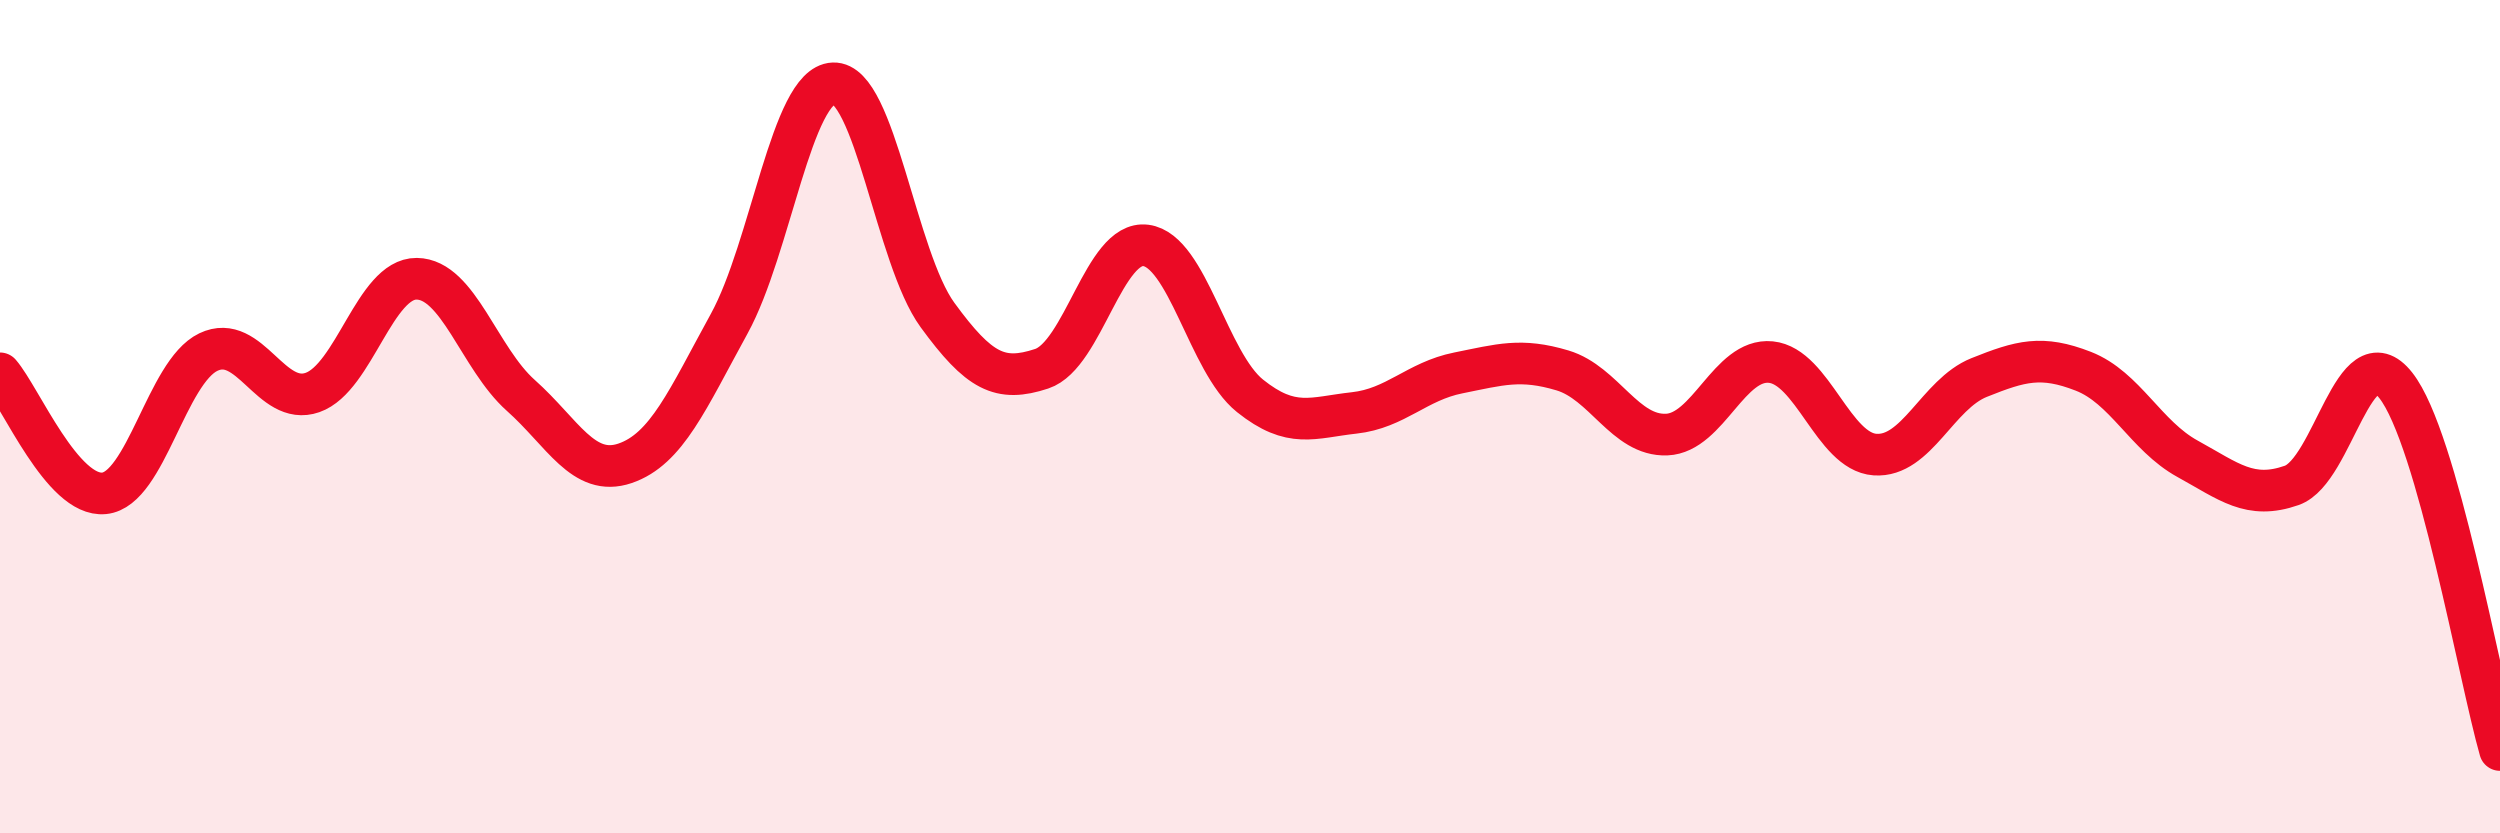 
    <svg width="60" height="20" viewBox="0 0 60 20" xmlns="http://www.w3.org/2000/svg">
      <path
        d="M 0,8.96 C 0.5,9.54 1.5,11.94 2.5,11.84 C 3.5,11.74 4,8.93 5,8.45 C 6,7.97 6.5,9.77 7.5,9.42 C 8.5,9.07 9,6.68 10,6.69 C 11,6.7 11.5,8.6 12.5,9.49 C 13.5,10.38 14,11.46 15,11.12 C 16,10.78 16.5,9.59 17.5,7.77 C 18.5,5.95 19,2.04 20,2 C 21,1.96 21.5,6.19 22.5,7.56 C 23.5,8.93 24,9.18 25,8.85 C 26,8.52 26.5,5.76 27.5,5.89 C 28.5,6.02 29,8.7 30,9.5 C 31,10.3 31.5,10.02 32.5,9.91 C 33.5,9.8 34,9.15 35,8.95 C 36,8.75 36.5,8.59 37.5,8.89 C 38.5,9.19 39,10.47 40,10.43 C 41,10.39 41.5,8.59 42.5,8.69 C 43.5,8.79 44,10.84 45,10.91 C 46,10.98 46.5,9.46 47.5,9.06 C 48.5,8.66 49,8.52 50,8.91 C 51,9.3 51.5,10.46 52.5,11.01 C 53.5,11.56 54,12 55,11.65 C 56,11.3 56.5,7.98 57.5,9.25 C 58.5,10.52 59.5,16.25 60,18L60 20L0 20Z"
        fill="#EB0A25"
        opacity="0.1"
        stroke-linecap="round"
        stroke-linejoin="round"
      />
      <path
        d="M 0,8.96 C 0.5,9.54 1.5,11.94 2.5,11.84 C 3.5,11.74 4,8.93 5,8.45 C 6,7.97 6.5,9.77 7.5,9.42 C 8.5,9.07 9,6.68 10,6.69 C 11,6.7 11.5,8.6 12.5,9.49 C 13.5,10.38 14,11.46 15,11.12 C 16,10.78 16.5,9.59 17.5,7.77 C 18.5,5.95 19,2.04 20,2 C 21,1.96 21.5,6.19 22.5,7.56 C 23.5,8.93 24,9.18 25,8.85 C 26,8.52 26.5,5.76 27.5,5.89 C 28.5,6.02 29,8.7 30,9.5 C 31,10.3 31.5,10.02 32.5,9.91 C 33.5,9.8 34,9.15 35,8.95 C 36,8.75 36.5,8.59 37.5,8.89 C 38.5,9.19 39,10.47 40,10.43 C 41,10.39 41.5,8.59 42.5,8.69 C 43.5,8.79 44,10.84 45,10.91 C 46,10.98 46.5,9.46 47.5,9.06 C 48.5,8.66 49,8.52 50,8.91 C 51,9.3 51.5,10.46 52.5,11.01 C 53.5,11.56 54,12 55,11.65 C 56,11.3 56.5,7.98 57.5,9.25 C 58.5,10.52 59.5,16.25 60,18"
        stroke="#EB0A25"
        stroke-width="1"
        fill="none"
        stroke-linecap="round"
        stroke-linejoin="round"
      />
    </svg>
  